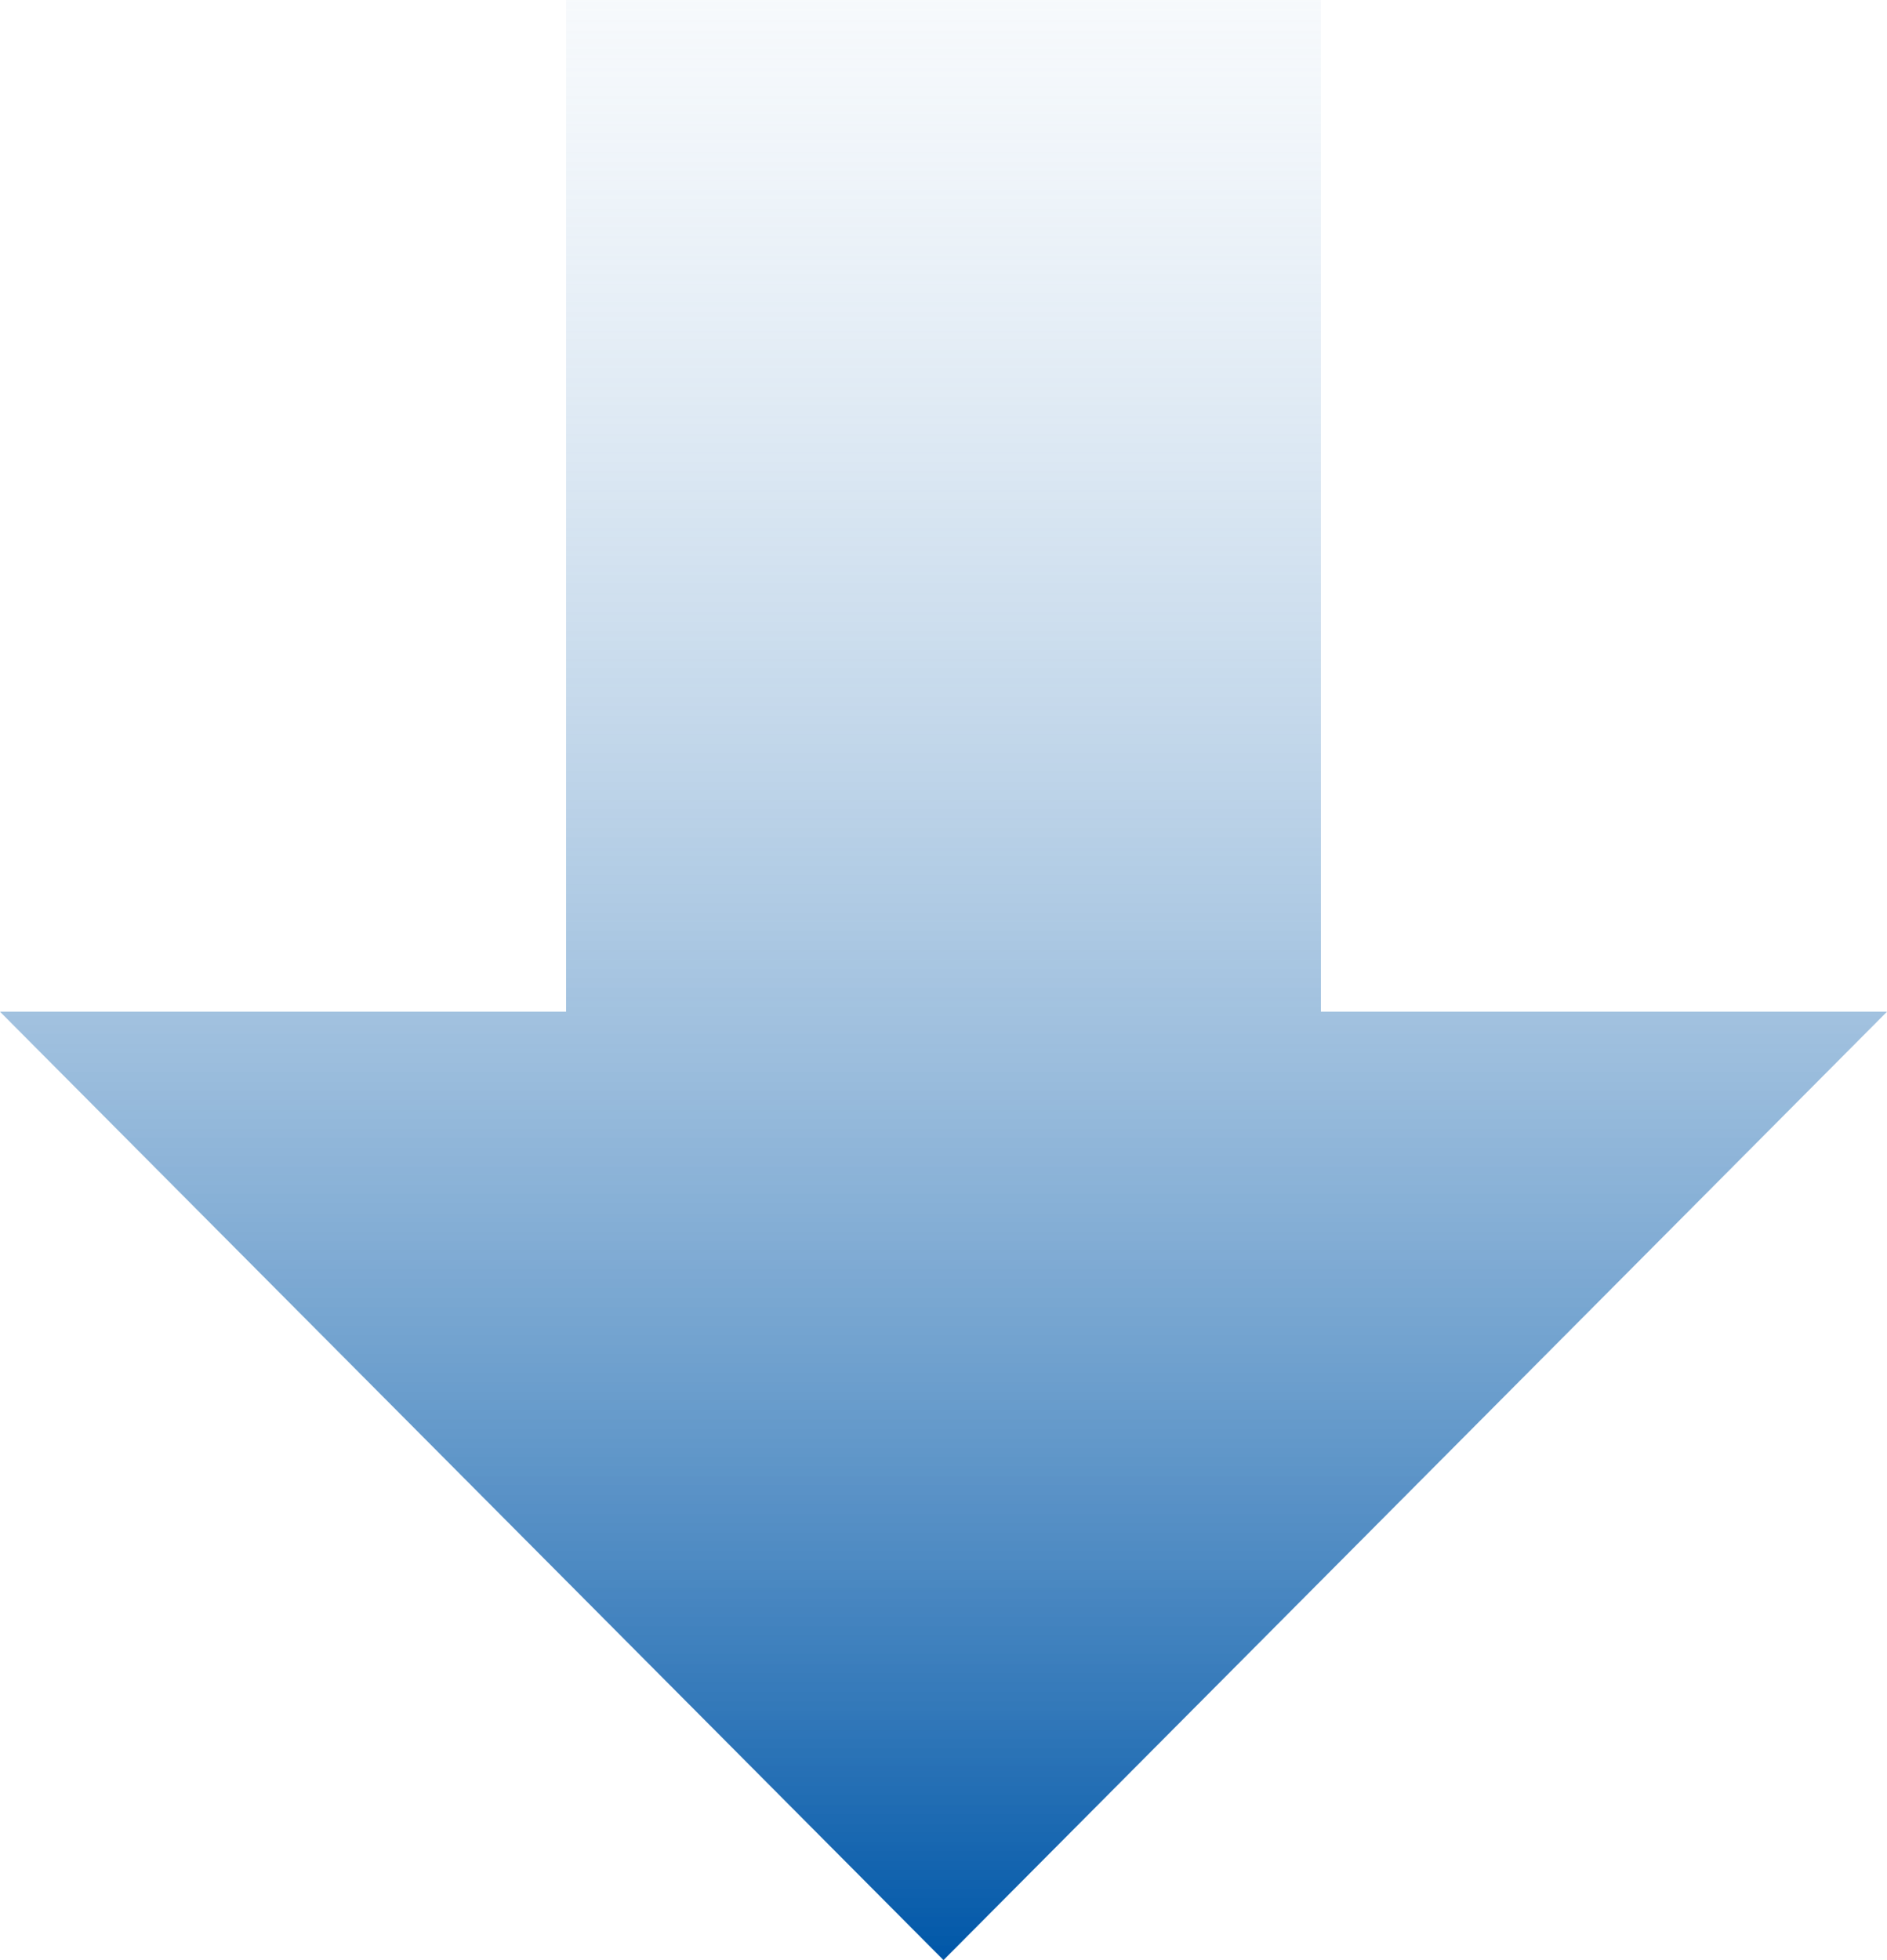 <svg width="26" height="27" viewBox="0 0 26 27" fill="none" xmlns="http://www.w3.org/2000/svg">
<path d="M13 27L0 13.936H7.8V0H18.2V13.936H26L13 27Z" fill="url(#paint0_linear_1173_4619)"/>
<defs>
<linearGradient id="paint0_linear_1173_4619" x1="13" y1="27" x2="13" y2="-6" gradientUnits="userSpaceOnUse">
<stop stop-color="#0057A8"/>
<stop offset="1" stop-color="white" stop-opacity="0"/>
</linearGradient>
</defs>
</svg>
